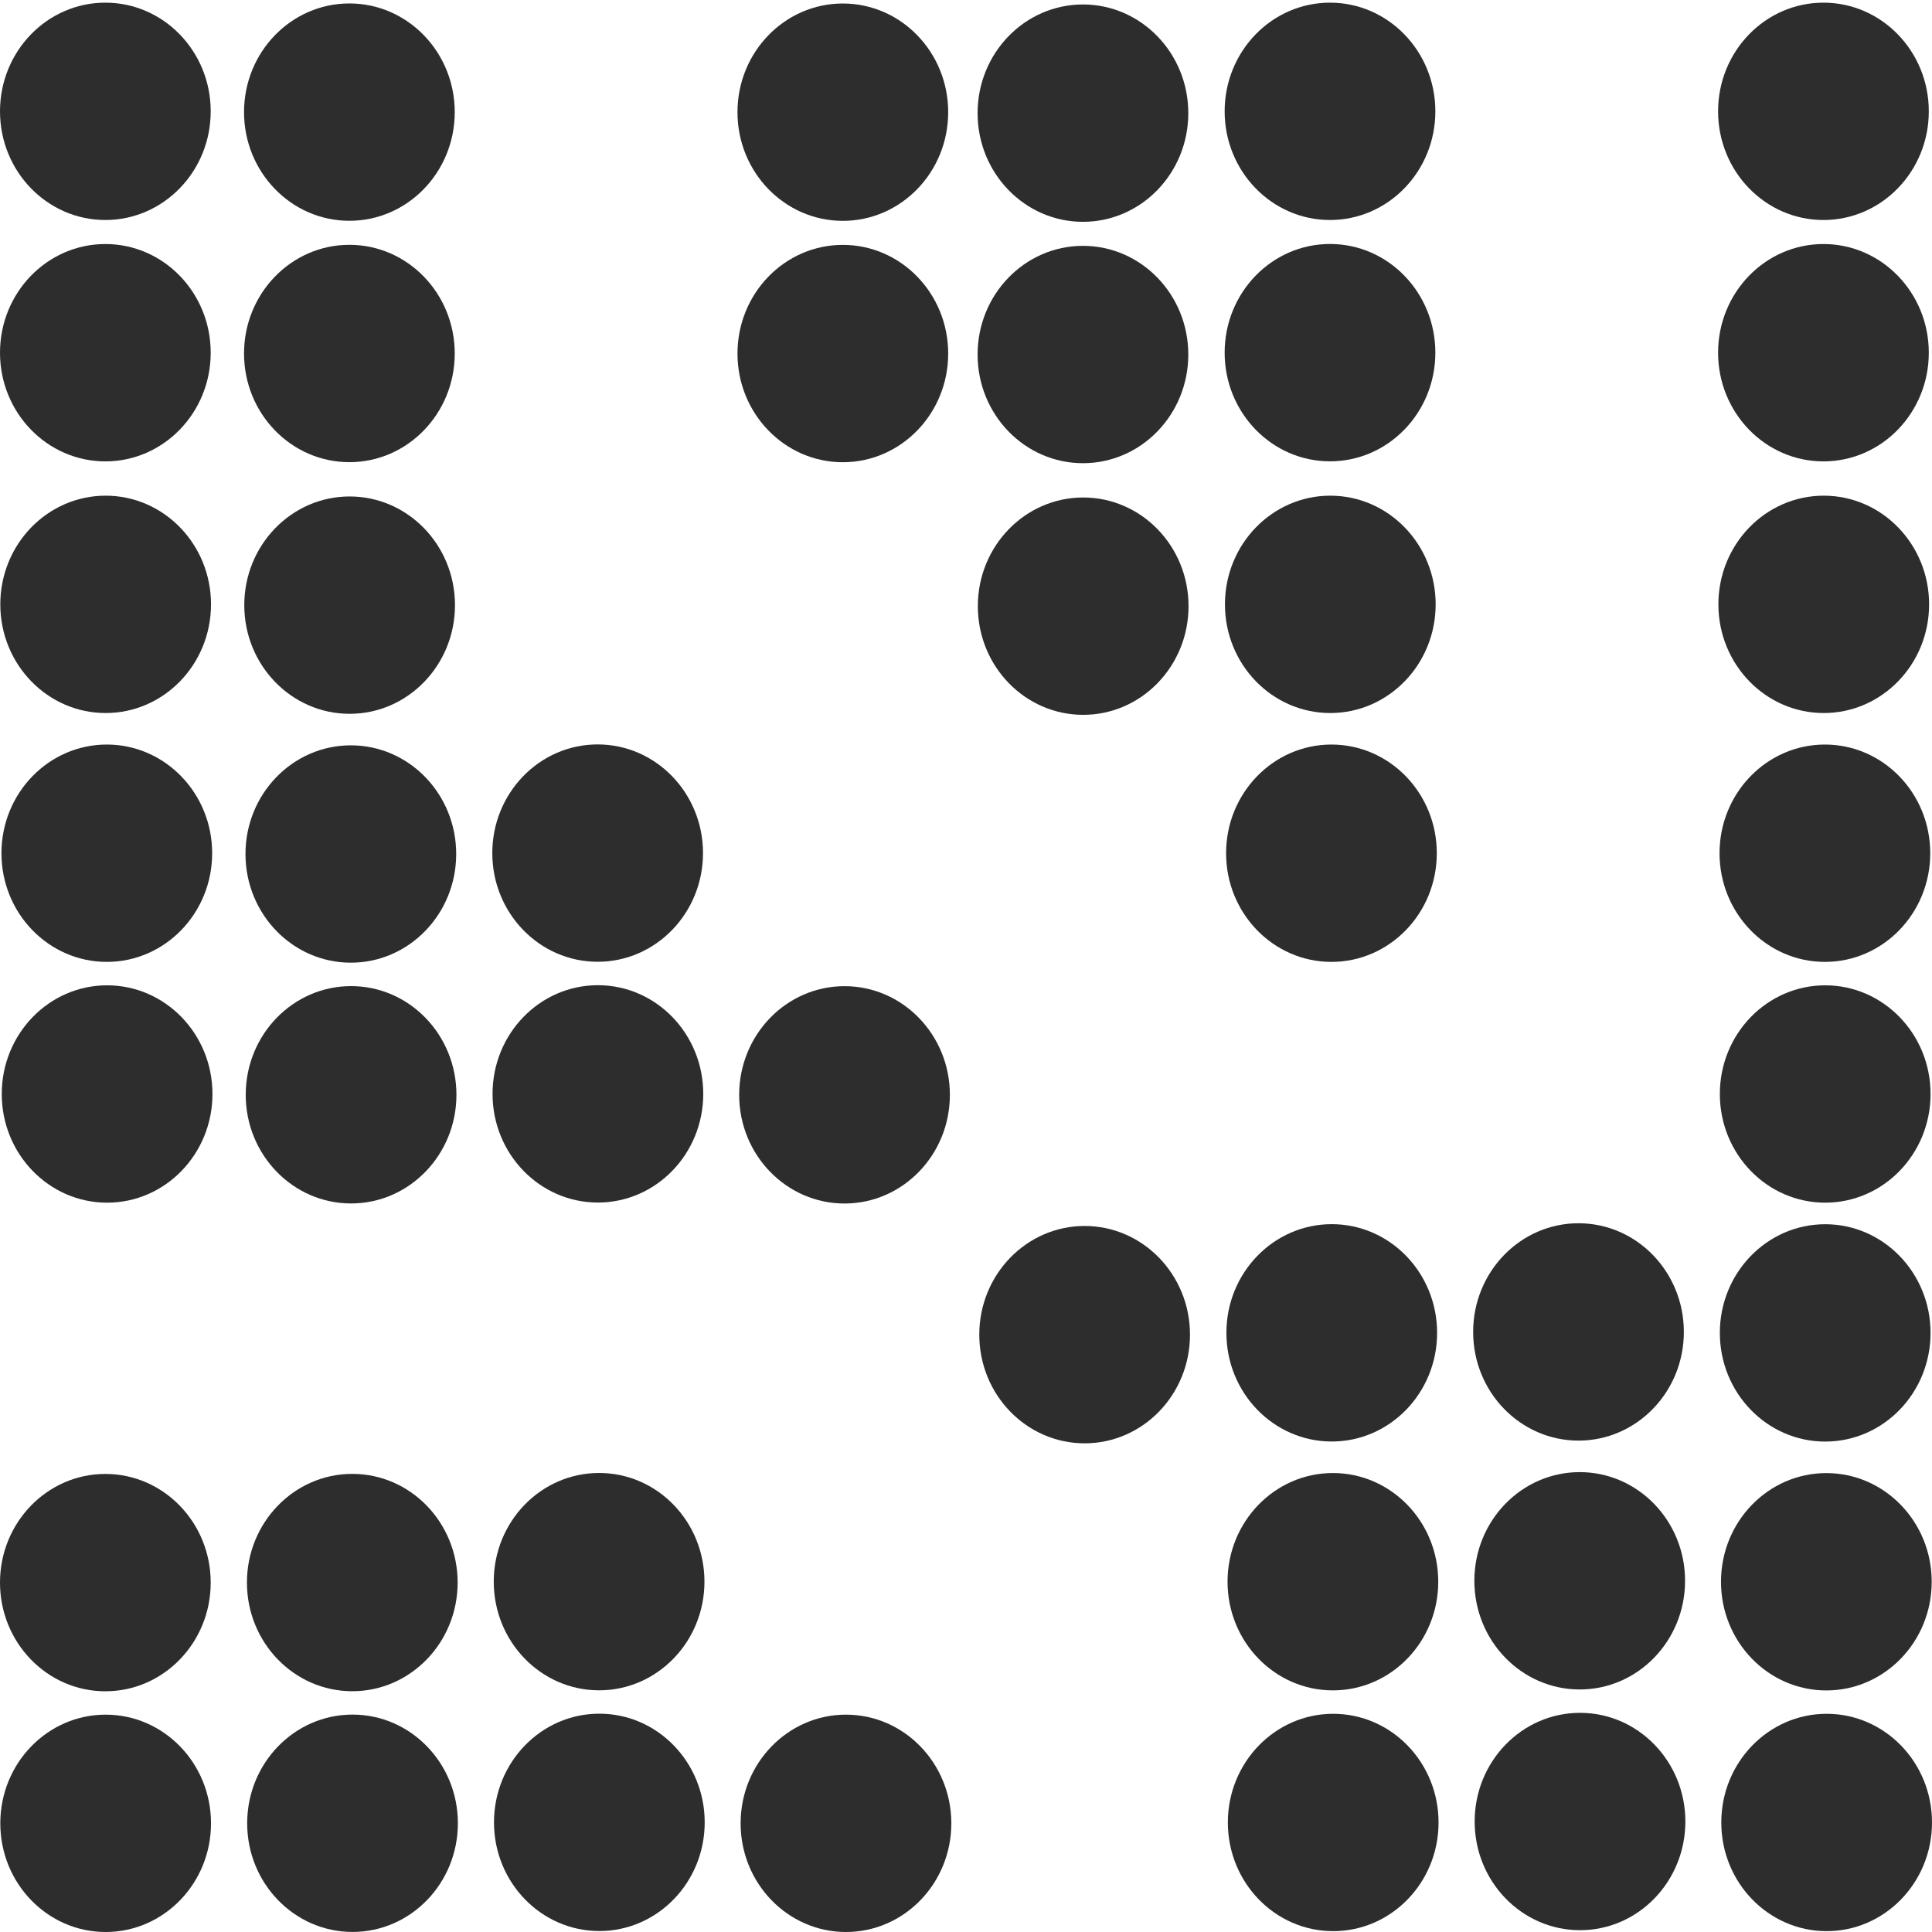 <?xml version="1.0" encoding="UTF-8" standalone="no"?>
<!-- Created with Inkscape (http://www.inkscape.org/) -->

<svg
   xmlns:dc="http://purl.org/dc/elements/1.1/"
   xmlns:cc="http://creativecommons.org/ns#"
   xmlns:rdf="http://www.w3.org/1999/02/22-rdf-syntax-ns#"
   xmlns:svg="http://www.w3.org/2000/svg"
   xmlns="http://www.w3.org/2000/svg"
   xmlns:sodipodi="http://sodipodi.sourceforge.net/DTD/sodipodi-0.dtd"
   xmlns:inkscape="http://www.inkscape.org/namespaces/inkscape"
   width="32px"
   height="32px"
   id="svg3004"
   version="1.1"
   inkscape:version="0.91 r13725"
   sodipodi:docname="slice4.svg"
   inkscape:export-filename="/home/k00ni/Documents/ow_cubeviz/extensions/cubeviz/public/images/attributeAndMeasure.png"
   inkscape:export-xdpi="90"
   inkscape:export-ydpi="90">
  <defs
     id="defs3006" />
  <sodipodi:namedview
     id="base"
     pagecolor="#ffffff"
     bordercolor="#666666"
     borderopacity="1.0"
     inkscape:pageopacity="0.0"
     inkscape:pageshadow="2"
     inkscape:zoom="20.536593"
     inkscape:cx="11.973599"
     inkscape:cy="14.718197"
     inkscape:current-layer="layer1"
     showgrid="true"
     inkscape:grid-bbox="true"
     inkscape:document-units="px"
     showguides="true"
     inkscape:guide-bbox="true"
     inkscape:window-width="1920"
     inkscape:window-height="1056"
     inkscape:window-x="0"
     inkscape:window-y="24"
     inkscape:window-maximized="1" />
  <g
     id="layer1"
     inkscape:label="Layer 1"
     inkscape:groupmode="layer">
    <ellipse
       style="fill:#2d2d2d;fill-opacity:1;stroke:none"
       id="path3015-7-5-3-5"
       cx="5.787"
       cy="5.855"
       rx="1.745"
       ry="1.8" />
    <ellipse
       style="fill:#2d2d2d;fill-opacity:1;stroke:none"
       id="path3015-7-5-3-5-5-6"
       cx="13.96"
       cy="5.856"
       rx="1.745"
       ry="1.8" />
    <ellipse
       style="fill:#2d2d2d;fill-opacity:1;stroke:none"
       id="path3015-7-5-3-5-5-6-0"
       cx="17.937"
       cy="5.872"
       rx="1.745"
       ry="1.8" />
    <ellipse
       style="fill:#2d2d2d;fill-opacity:1;stroke:none"
       id="path3015-7-5-3-5-9"
       cx="5.791"
       cy="10.023"
       rx="1.745"
       ry="1.8" />
    <ellipse
       style="fill:#2d2d2d;fill-opacity:1;stroke:none"
       id="path3015-7-5-3-5-5-6-0-7"
       cx="17.941"
       cy="10.04"
       rx="1.745"
       ry="1.8" />
    <ellipse
       style="fill:#2d2d2d;fill-opacity:1;stroke:none"
       id="path3015-7-5-3-5-2"
       cx="5.811"
       cy="14.145"
       rx="1.745"
       ry="1.8" />
    <ellipse
       style="fill:#2d2d2d;fill-opacity:1;stroke:none"
       id="path3015-7-5-3-5-5-23"
       cx="9.899"
       cy="14.13"
       rx="1.745"
       ry="1.8" />
    <ellipse
       style="fill:#2d2d2d;fill-opacity:1;stroke:none"
       id="path3015-7-5-3-5-9-9"
       cx="5.815"
       cy="18.133"
       rx="1.745"
       ry="1.8" />
    <ellipse
       style="fill:#2d2d2d;fill-opacity:1;stroke:none"
       id="path3015-7-5-3-5-5-2-1"
       cx="9.903"
       cy="18.118"
       rx="1.745"
       ry="1.8" />
    <ellipse
       style="fill:#2d2d2d;fill-opacity:1;stroke:none"
       id="path3015-7-5-3-5-5-6-3-1"
       cx="13.988"
       cy="18.134"
       rx="1.745"
       ry="1.8" />
    <ellipse
       style="fill:#2d2d2d;fill-opacity:1;stroke:none"
       id="path3015-7-5-3-5-59"
       cx="22.029"
       cy="5.841"
       rx="1.745"
       ry="1.8" />
    <ellipse
       style="fill:#2d2d2d;fill-opacity:1;stroke:none"
       id="path3015-7-5-3-5-5-6-6"
       cx="30.202"
       cy="5.842"
       rx="1.745"
       ry="1.8" />
    <ellipse
       style="fill:#2d2d2d;fill-opacity:1;stroke:none"
       id="path3015-7-5-3-5-9-8"
       cx="22.034"
       cy="10.01"
       rx="1.745"
       ry="1.8" />
    <ellipse
       style="fill:#2d2d2d;fill-opacity:1;stroke:none"
       id="path3015-7-5-3-5-5-6-3-4"
       cx="30.207"
       cy="10.01"
       rx="1.745"
       ry="1.8" />
    <ellipse
       style="fill:#2d2d2d;fill-opacity:1;stroke:none"
       id="path3015-7-5-3-5-2-2"
       cx="22.053"
       cy="14.132"
       rx="1.745"
       ry="1.8" />
    <ellipse
       style="fill:#2d2d2d;fill-opacity:1;stroke:none"
       id="path3015-7-5-3-5-5-6-8-7"
       cx="30.226"
       cy="14.132"
       rx="1.745"
       ry="1.8" />
    <ellipse
       style="fill:#2d2d2d;fill-opacity:1;stroke:none"
       id="path3015-7-5-3-5-5-6-3-1-5"
       cx="30.231"
       cy="18.12"
       rx="1.745"
       ry="1.8" />
    <ellipse
       style="fill:#2d2d2d;fill-opacity:1;stroke:none"
       id="path3015-7-5-3-5-5-6-0-7-1"
       cx="17.965"
       cy="22.106"
       rx="1.745"
       ry="1.8" />
    <ellipse
       style="fill:#2d2d2d;fill-opacity:1;stroke:none"
       id="path3015-7-5-3-5-2-7"
       cx="5.835"
       cy="26.212"
       rx="1.745"
       ry="1.8" />
    <ellipse
       style="fill:#2d2d2d;fill-opacity:1;stroke:none"
       id="path3015-7-5-3-5-5-23-65"
       cx="9.923"
       cy="26.197"
       rx="1.745"
       ry="1.8" />
    <ellipse
       style="fill:#2d2d2d;fill-opacity:1;stroke:none"
       id="path3015-7-5-3-5-9-9-6"
       cx="5.839"
       cy="30.199"
       rx="1.745"
       ry="1.8" />
    <ellipse
       style="fill:#2d2d2d;fill-opacity:1;stroke:none"
       id="path3015-7-5-3-5-5-2-1-3"
       cx="9.927"
       cy="30.184"
       rx="1.745"
       ry="1.8" />
    <ellipse
       style="fill:#2d2d2d;fill-opacity:1;stroke:none"
       id="path3015-7-5-3-5-5-6-3-1-9"
       cx="14.012"
       cy="30.2"
       rx="1.745"
       ry="1.8" />
    <ellipse
       style="fill:#2d2d2d;fill-opacity:1;stroke:none"
       id="path3015-7-5-3-5-9-8-4"
       cx="22.058"
       cy="22.076"
       rx="1.745"
       ry="1.8" />
    <ellipse
       style="fill:#2d2d2d;fill-opacity:1;stroke:none"
       id="path3015-7-5-3-5-5-2-10-8"
       cx="26.145"
       cy="22.061"
       rx="1.745"
       ry="1.8" />
    <ellipse
       style="fill:#2d2d2d;fill-opacity:1;stroke:none"
       id="path3015-7-5-3-5-5-6-3-4-5"
       cx="30.231"
       cy="22.077"
       rx="1.745"
       ry="1.8" />
    <ellipse
       style="fill:#2d2d2d;fill-opacity:1;stroke:none"
       id="path3015-7-5-3-5-2-2-5"
       cx="22.077"
       cy="26.198"
       rx="1.745"
       ry="1.8" />
    <ellipse
       style="fill:#2d2d2d;fill-opacity:1;stroke:none"
       id="path3015-7-5-3-5-5-23-6-4"
       cx="26.165"
       cy="26.183"
       rx="1.745"
       ry="1.8" />
    <ellipse
       style="fill:#2d2d2d;fill-opacity:1;stroke:none"
       id="path3015-7-5-3-5-5-6-8-7-5"
       cx="30.25"
       cy="26.199"
       rx="1.745"
       ry="1.8" />
    <ellipse
       style="fill:#2d2d2d;fill-opacity:1;stroke:none"
       id="path3015-7-5-3-5-9-9-0-0"
       cx="22.082"
       cy="30.186"
       rx="1.745"
       ry="1.8" />
    <ellipse
       style="fill:#2d2d2d;fill-opacity:1;stroke:none"
       id="path3015-7-5-3-5-5-2-1-4-9"
       cx="26.17"
       cy="30.17"
       rx="1.745"
       ry="1.8" />
    <ellipse
       style="fill:#2d2d2d;fill-opacity:1;stroke:none"
       id="path3015-7-5-3-5-5-6-3-1-5-6"
       cx="30.255"
       cy="30.186"
       rx="1.745"
       ry="1.8" />
    <ellipse
       style="fill:#2d2d2d;fill-opacity:1;stroke:none"
       id="path3015-7-5-3-5-3"
       cx="1.745"
       cy="5.842"
       rx="1.745"
       ry="1.8" />
    <ellipse
       style="fill:#2d2d2d;fill-opacity:1;stroke:none"
       id="path3015-7-5-3-5-9-6"
       cx="1.75"
       cy="10.01"
       rx="1.745"
       ry="1.8" />
    <ellipse
       style="fill:#2d2d2d;fill-opacity:1;stroke:none"
       id="path3015-7-5-3-5-2-75"
       cx="1.769"
       cy="14.132"
       rx="1.745"
       ry="1.8" />
    <ellipse
       style="fill:#2d2d2d;fill-opacity:1;stroke:none"
       id="path3015-7-5-3-5-9-9-3"
       cx="1.774"
       cy="18.12"
       rx="1.745"
       ry="1.8" />
    <ellipse
       style="fill:#2d2d2d;fill-opacity:1;stroke:none"
       id="path3015-7-5-3-5-2-75-5"
       cx="1.745"
       cy="26.213"
       rx="1.745"
       ry="1.8" />
    <ellipse
       style="fill:#2d2d2d;fill-opacity:1;stroke:none"
       id="path3015-7-5-3-5-9-9-3-6"
       cx="1.75"
       cy="30.2"
       rx="1.745"
       ry="1.8" />
    <ellipse
       style="fill:#2d2d2d;fill-opacity:1;stroke:none"
       id="path3015-7-5-3-5-29"
       cx="5.787"
       cy="1.857"
       rx="1.745"
       ry="1.8" />
    <ellipse
       style="fill:#2d2d2d;fill-opacity:1;stroke:none"
       id="path3015-7-5-3-5-5-6-1"
       cx="13.96"
       cy="1.858"
       rx="1.745"
       ry="1.8" />
    <ellipse
       style="fill:#2d2d2d;fill-opacity:1;stroke:none"
       id="path3015-7-5-3-5-5-6-0-2"
       cx="17.937"
       cy="1.874"
       rx="1.745"
       ry="1.8" />
    <ellipse
       style="fill:#2d2d2d;fill-opacity:1;stroke:none"
       id="path3015-7-5-3-5-59-7"
       cx="22.029"
       cy="1.844"
       rx="1.745"
       ry="1.8" />
    <ellipse
       style="fill:#2d2d2d;fill-opacity:1;stroke:none"
       id="path3015-7-5-3-5-5-6-6-0"
       cx="30.202"
       cy="1.844"
       rx="1.745"
       ry="1.8" />
    <ellipse
       style="fill:#2d2d2d;fill-opacity:1;stroke:none"
       id="path3015-7-5-3-5-3-9"
       cx="1.745"
       cy="1.844"
       rx="1.745"
       ry="1.8" />
  </g>
</svg>
